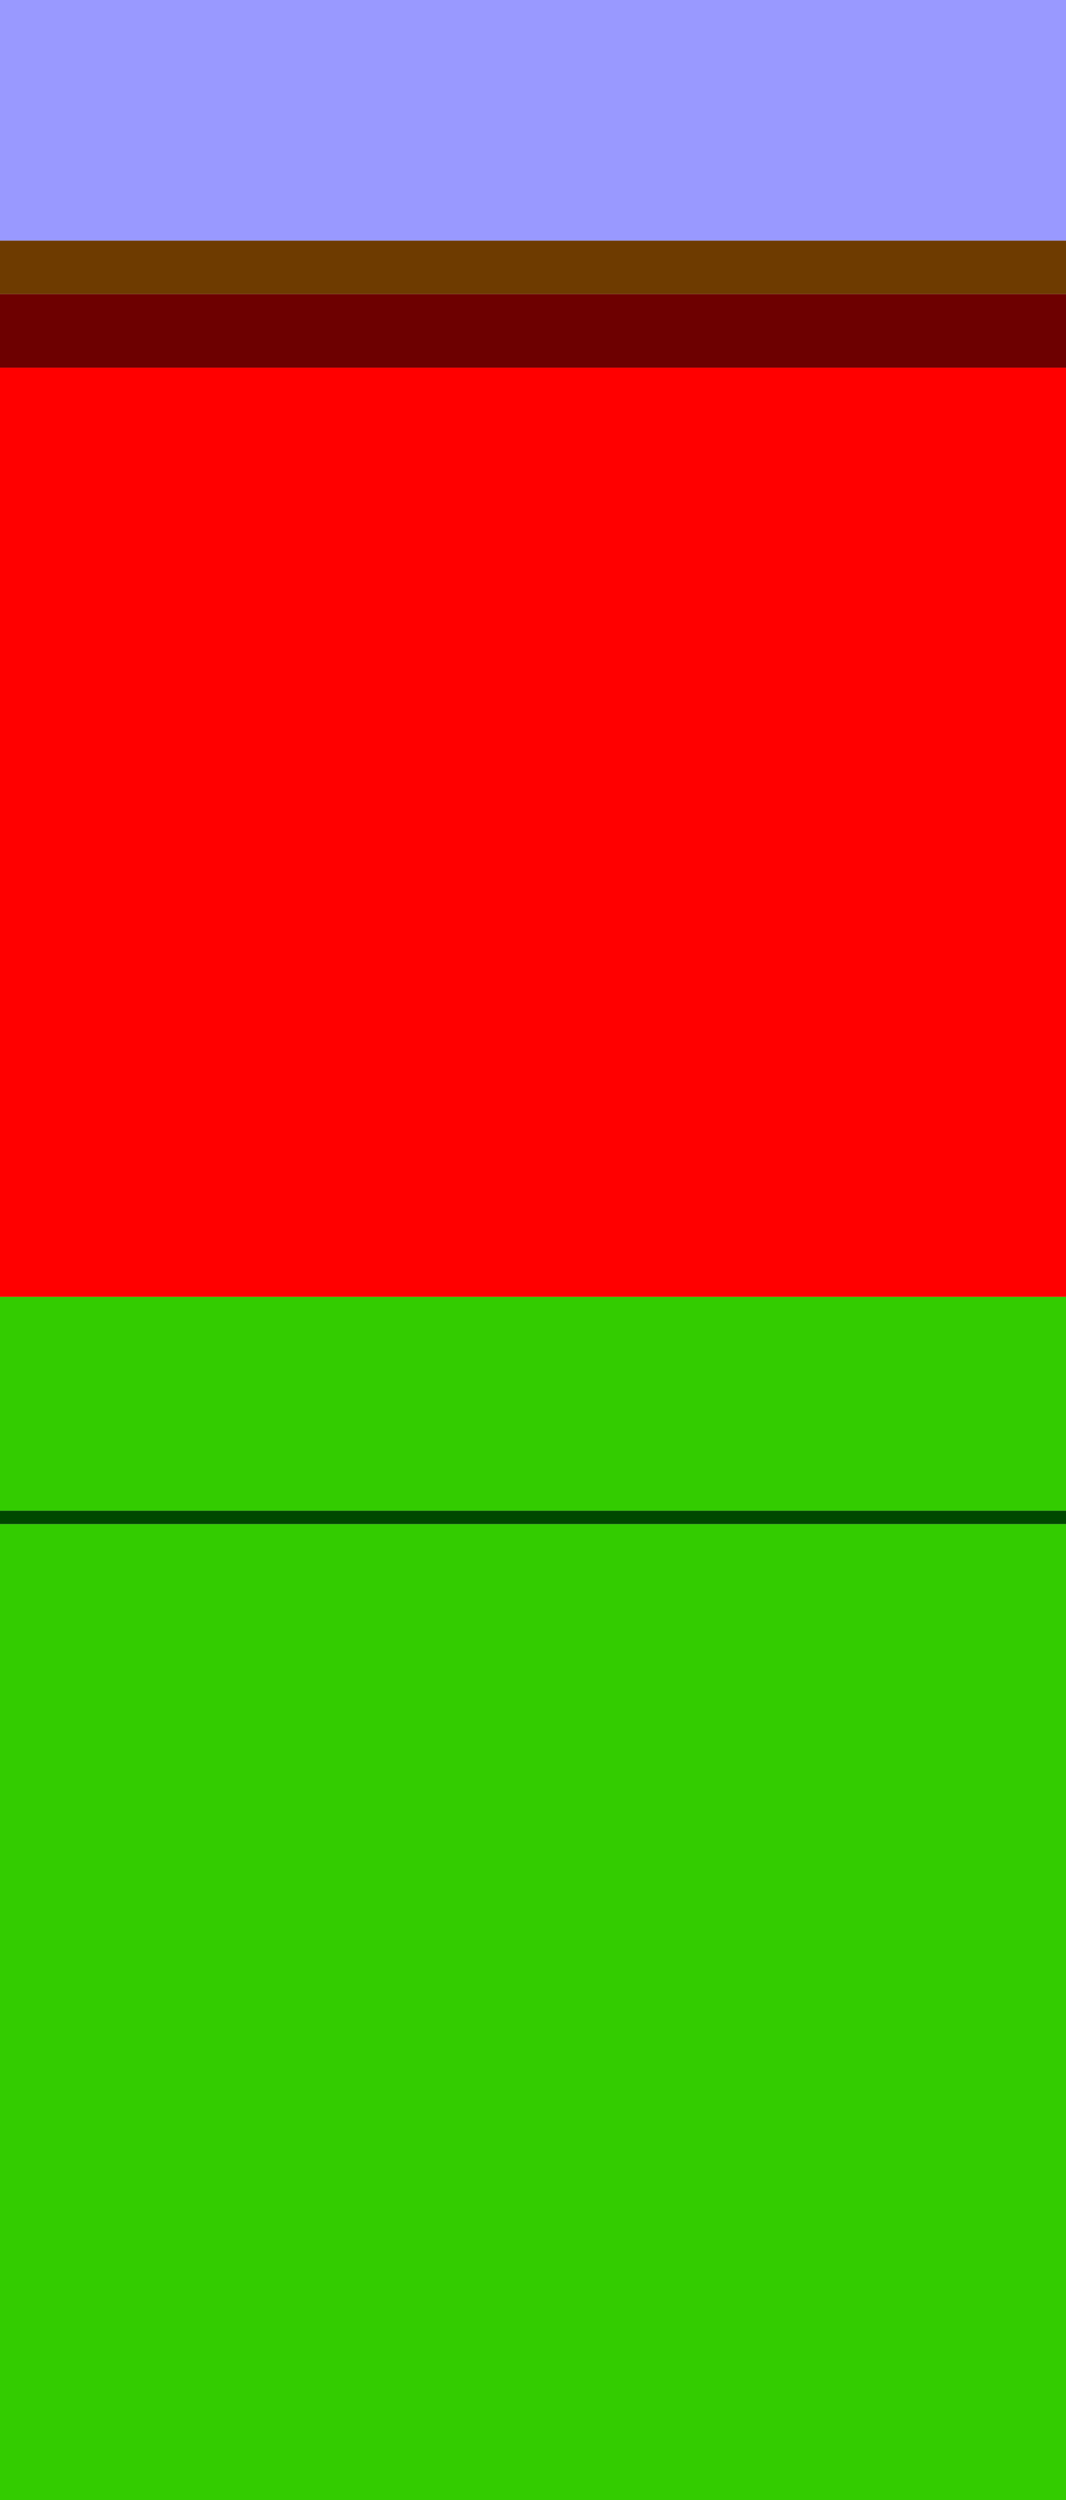 <?xml version="1.0" encoding="UTF-8" standalone="no"?>
<svg xmlns:xlink="http://www.w3.org/1999/xlink" height="37.4px" width="15.95px" xmlns="http://www.w3.org/2000/svg">
  <g transform="matrix(1.0, 0.0, 0.0, 1.0, 6.95, 16.65)">
    <path d="M-6.95 -13.05 L-6.95 -16.65 9.0 -16.65 9.0 -13.05 -6.95 -13.05" fill="#9999ff" fill-rule="evenodd" stroke="none"/>
    <path d="M-6.95 -12.25 L-6.95 -13.05 9.0 -13.05 9.0 -12.25 -6.95 -12.25" fill="#6e3b00" fill-rule="evenodd" stroke="none"/>
    <path d="M9.0 2.75 L9.0 5.95 -6.95 5.95 -6.95 2.75 9.0 2.75 M9.0 6.15 L9.0 20.75 -6.95 20.75 -6.95 6.15 9.0 6.15" fill="#33cc00" fill-rule="evenodd" stroke="none"/>
    <path d="M9.0 -11.15 L9.0 2.75 -6.95 2.75 -6.95 -11.15 9.0 -11.15" fill="#ff0000" fill-rule="evenodd" stroke="none"/>
    <path d="M9.0 -12.25 L9.0 -11.15 -6.95 -11.15 -6.95 -12.25 9.0 -12.25" fill="#6d0000" fill-rule="evenodd" stroke="none"/>
    <path d="M9.0 5.95 L9.0 6.15 -6.95 6.15 -6.95 5.95 9.0 5.95" fill="#004800" fill-rule="evenodd" stroke="none"/>
  </g>
</svg>

